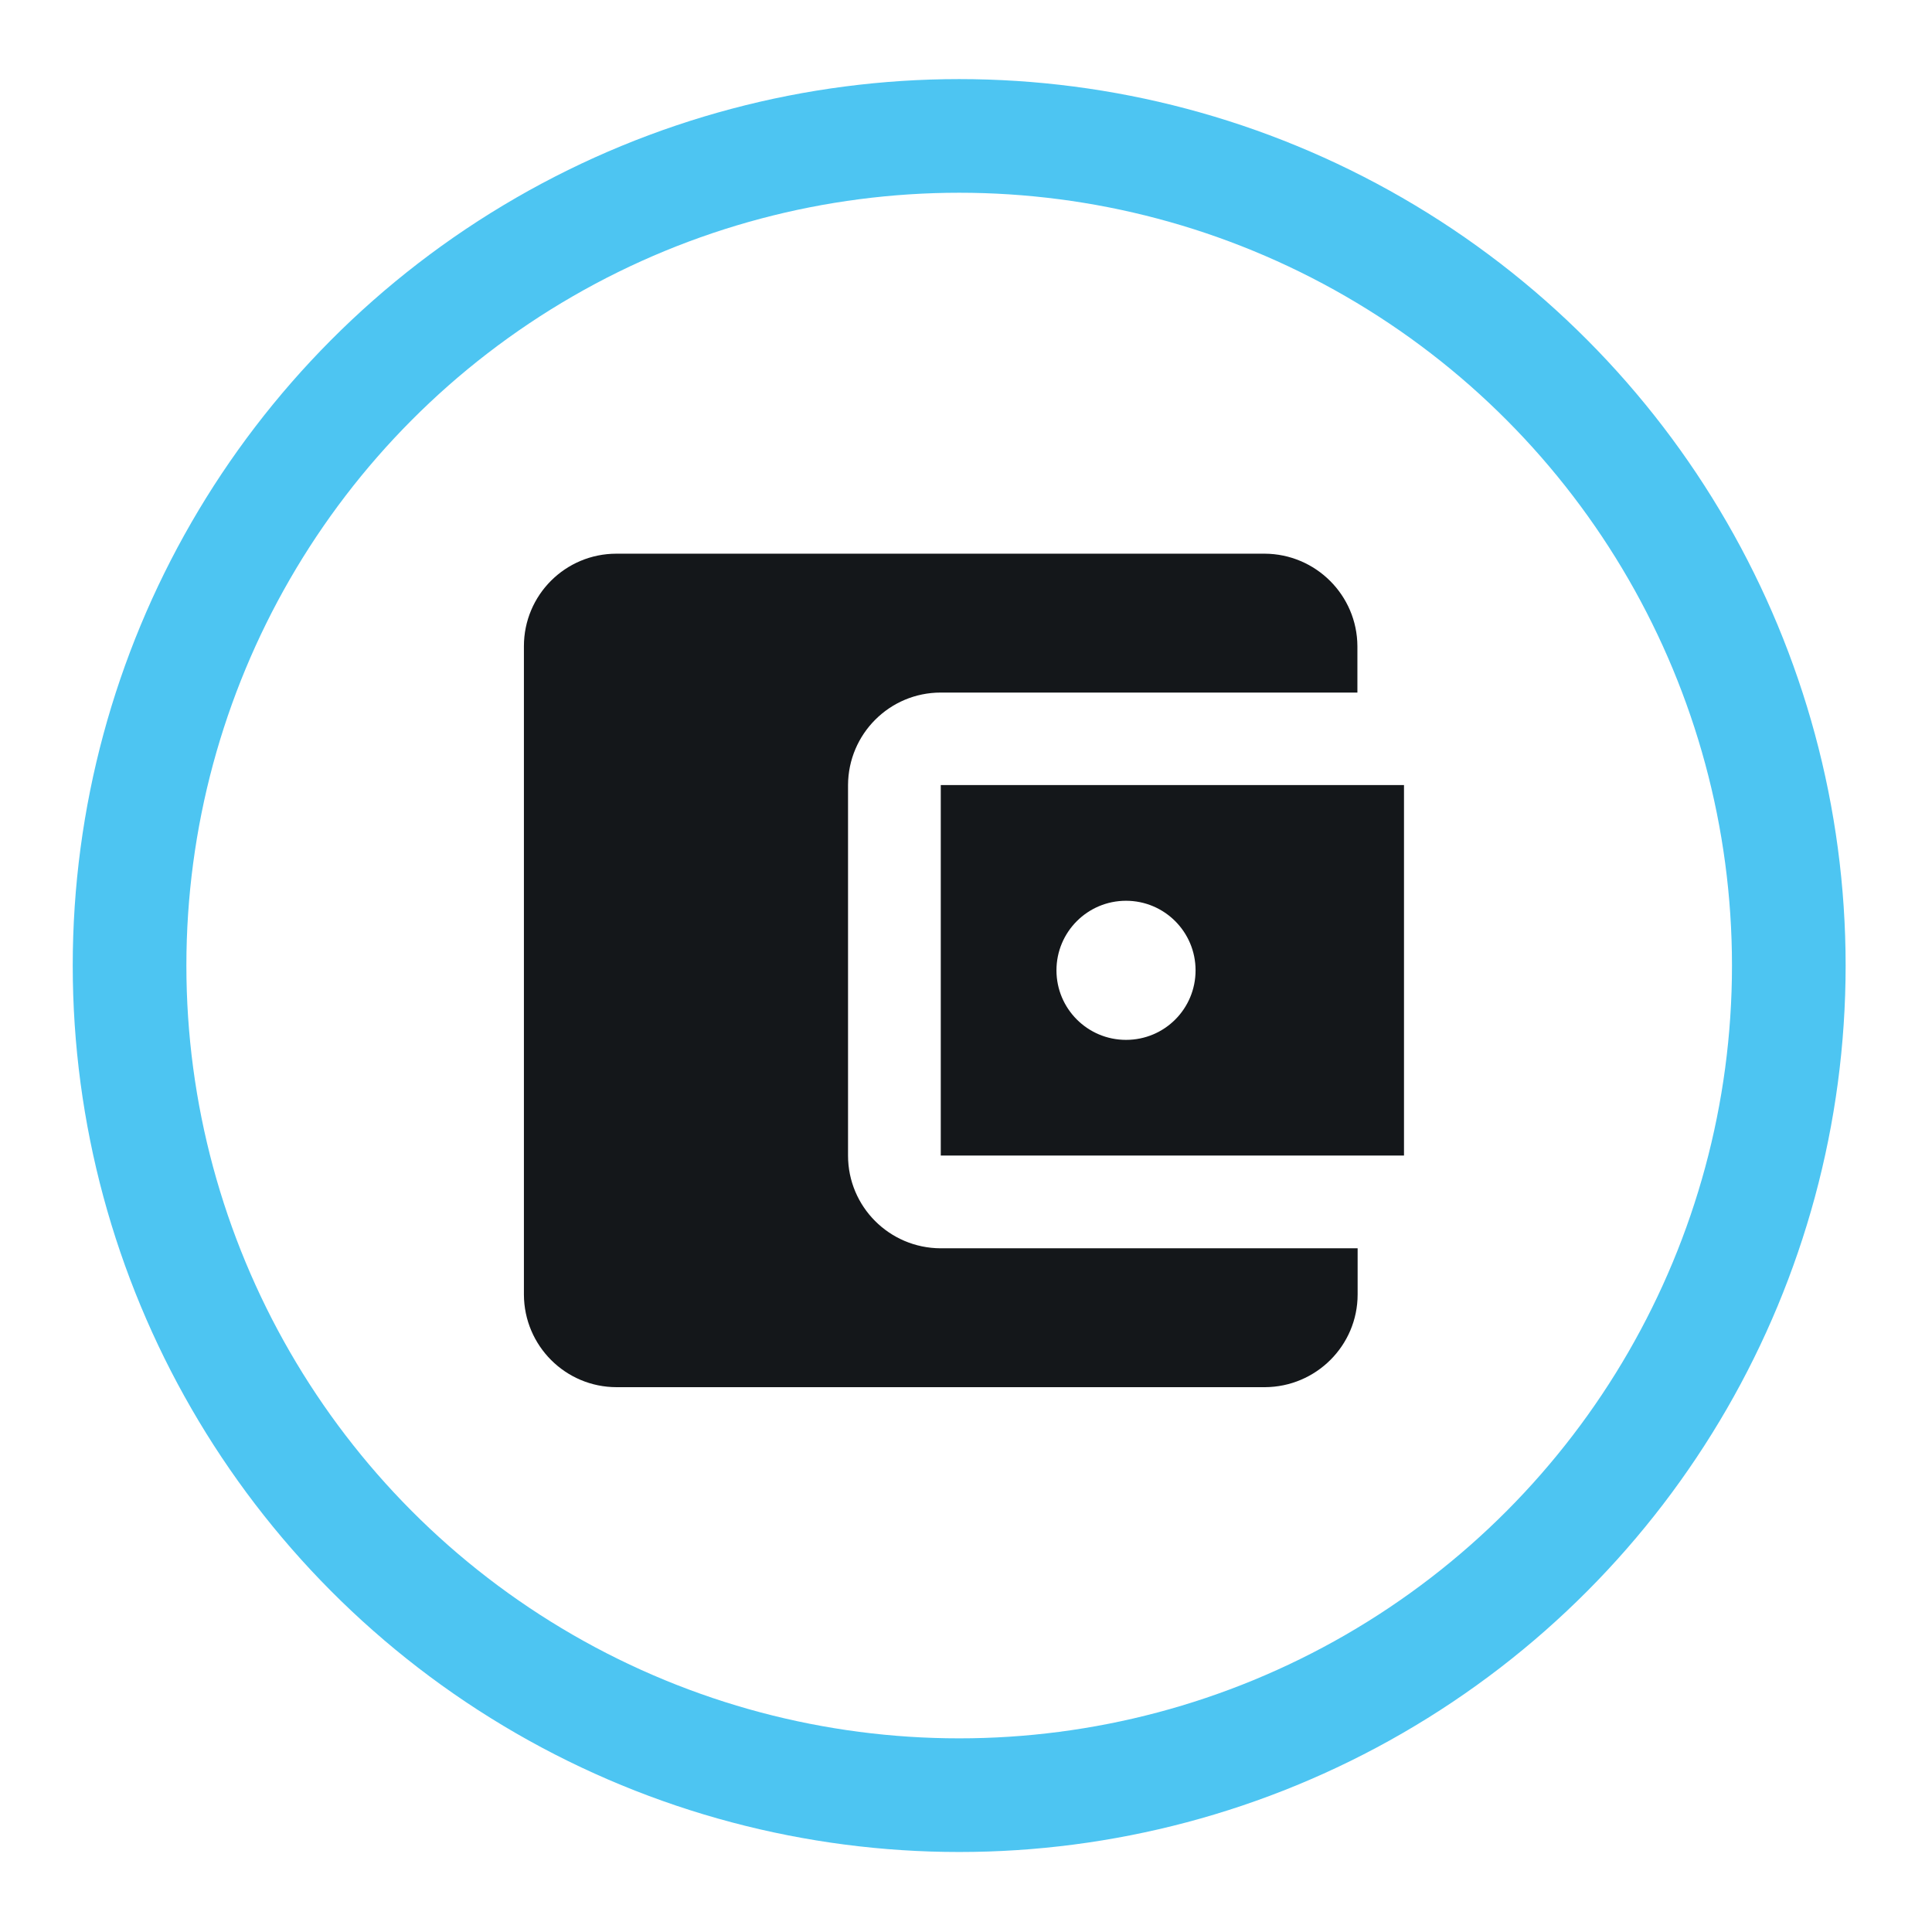 <?xml version="1.0" encoding="utf-8"?>
<!-- Generator: Adobe Illustrator 27.1.1, SVG Export Plug-In . SVG Version: 6.00 Build 0)  -->
<svg version="1.1" id="Layer_1" xmlns="http://www.w3.org/2000/svg" xmlns:xlink="http://www.w3.org/1999/xlink" x="0px" y="0px"
	 viewBox="0 0 85 85" style="enable-background:new 0 0 85 85;" xml:space="preserve">
<style type="text/css">
	.st0{fill:none;stroke:#4DC5F2;stroke-width:5;stroke-miterlimit:10;}
	.st1{fill:#14171A;}
</style>
<g id="Group_2304" transform="translate(0.5 0.5)">
	<g id="Group_2305">
		<circle id="Ellipse_118" class="st0" cx="41.7" cy="41.98" r="36.5"/>
		<path id="Path_7284" class="st1" d="M59.23,54.42v2.03c0,2.25-1.83,4.07-4.08,4.08H26.63c-2.25,0-4.07-1.82-4.08-4.07
			c0,0,0,0,0-0.01V27.93c0-2.25,1.82-4.07,4.07-4.07c0,0,0,0,0,0h28.52c2.25,0.01,4.07,1.83,4.08,4.07v2.04H40.89
			c-2.25,0-4.07,1.82-4.08,4.07c0,0,0,0,0,0v16.3c0,2.25,1.82,4.07,4.07,4.08c0,0,0,0,0,0L59.23,54.42z M40.89,50.34h20.38v-16.3
			H40.89V50.34z M49.04,45.25c-1.69,0-3.06-1.37-3.06-3.06s1.37-3.06,3.06-3.06s3.06,1.37,3.06,3.06l0,0
			C52.1,43.88,50.74,45.25,49.04,45.25C49.05,45.25,49.05,45.25,49.04,45.25"/>
	</g>
</g>
</svg>
